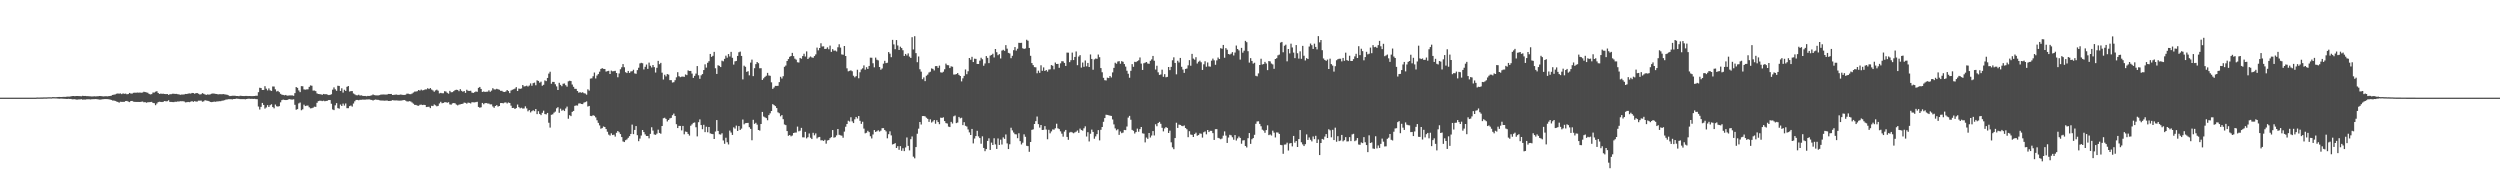 <?xml version="1.0" encoding="UTF-8"?>
<svg xmlns="http://www.w3.org/2000/svg" width="1920" height="150">
  <path d="M0 74.996h1v1.000H0zM1 74.996h1v1.000H1zM2 74.996h1v1.000H2zM3 74.996h1v1.000H3zM4 74.996h1v1.000H4zM5 74.996h1v1.000H5zM6 74.996h1v1.000H6zM7 74.996h1v1.000H7zM8 74.996h1v1.000H8zM9 74.996h1v1.000H9zM10 74.996h1v1.000H10zM11 74.996h1v1.000H11zM12 74.996h1v1.000H12zM13 74.996h1v1.000H13zM14 74.996h1v1.000H14zM15 74.996h1v1.000H15zM16 74.995h1v1.000H16zM17 74.996h1v1.000H17zM18 74.996h1v1.000H18zM19 74.996h1v1.000H19zM20 74.996h1v1.000H20zM21 74.996h1v1.000H21zM22 74.995h1v1.000H22zM23 74.996h1v1.000H23zM24 74.996h1v1.000H24zM25 74.996h1v1.000H25zM26 74.996h1v1.000H26zM27 74.995h1v1.000H27zM28 74.871h1v1.000H28zM29 74.882h1v1.000H29zM30 74.895h1v1.000H30zM31 74.872h1v1.000H31zM32 74.858h1v1.000H32zM33 74.821h1v1.000H33zM34 74.785h1v1.000H34zM35 74.809h1v1.000H35zM36 74.734h1v1.000H36zM37 74.695h1v1.000H37zM38 74.676h1v1.000H38zM39 74.738h1v1.000H39zM40 74.570h1v1.000H40zM41 74.589h1v1.000H41zM42 74.627h1v1.000H42zM43 74.599h1v1.037H43zM44 74.486h1v1.263H44zM45 74.465h1v1.337H45zM46 74.478h1v1.250H46zM47 74.501h1v1.212H47zM48 74.401h1v1.436H48zM49 74.417h1v1.451H49zM50 74.408h1v1.517H50zM51 74.199h1v1.838H51zM52 74.192h1v1.692H52zM53 74.180h1v1.813H53zM54 73.986h1v1.977H54zM55 73.785h1v2.479H55zM56 73.712h1v2.545H56zM57 73.871h1v2.300H57zM58 73.719h1v2.782H58zM59 73.712h1v2.769H59zM60 73.796h1v2.562H60zM61 73.855h1v2.474H61zM62 73.923h1v2.287H62zM63 73.563h1v3.000H63zM64 73.747h1v2.683H64zM65 73.676h1v2.802H65zM66 73.839h1v2.458H66zM67 73.836h1v2.411H67zM68 73.942h1v2.286H68zM69 73.981h1v2.391H69zM70 74.068h1v2.175H70zM71 74.013h1v2.197H71zM72 73.919h1v2.240H72zM73 74.051h1v2.019H73zM74 73.917h1v2.273H74zM75 73.891h1v2.436H75zM76 73.738h1v2.769H76zM77 73.760h1v2.719H77zM78 73.919h1v2.342H78zM79 74.054h1v2.112H79zM80 73.951h1v2.121H80zM81 73.888h1v2.185H81zM82 73.961h1v2.187H82zM83 73.835h1v2.392H83zM84 73.731h1v2.708H84zM85 73.474h1v3.295H85zM86 72.887h1v4.343H86zM87 72.711h1v4.510H87zM88 72.480h1v5.057H88zM89 72.008h1v5.958H89zM90 71.786h1v6.516H90zM91 71.931h1v6.916H91zM92 71.746h1v6.368H92zM93 72.301h1v5.942H93zM94 71.748h1v6.479H94zM95 72.018h1v6.190H95zM96 71.905h1v5.718H96zM97 72.396h1v5.116H97zM98 72.250h1v5.768H98zM99 71.354h1v7.087H99zM100 71.850h1v5.741H100zM101 71.873h1v5.631H101zM102 71.273h1v6.816H102zM103 71.172h1v7.081H103zM104 71.195h1v7.085H104zM105 71.064h1v7.200H105zM106 71.159h1v7.112H106zM107 71.041h1v7.306H107zM108 71.201h1v6.908H108zM109 71.045h1v6.946H109zM110 70.457h1v8.095H110zM111 70.725h1v7.711H111zM112 70.949h1v7.926H112zM113 71.245h1v7.284H113zM114 72.091h1v6.390H114zM115 72.482h1v5.901H115zM116 72.296h1v5.953H116zM117 71.039h1v8.033H117zM118 71.057h1v8.210H118zM119 70.391h1v10.416H119zM120 70.036h1v9.473H120zM121 71.370h1v7.049H121zM122 72.156h1v5.993H122zM123 71.869h1v6.417H123zM124 72.034h1v6.339H124zM125 72.009h1v6.134H125zM126 72.182h1v5.362H126zM127 72.283h1v5.572H127zM128 72.185h1v5.551H128zM129 72.883h1v4.137H129zM130 72.356h1v5.923H130zM131 72.352h1v5.955H131zM132 71.968h1v6.411H132zM133 72.000h1v6.422H133zM134 72.116h1v6.036H134zM135 72.110h1v6.076H135zM136 72.360h1v5.570H136zM137 72.516h1v5.481H137zM138 72.794h1v4.927H138zM139 72.580h1v5.182H139zM140 72.612h1v5.113H140zM141 72.522h1v5.442H141zM142 72.132h1v6.485H142zM143 72.202h1v6.288H143zM144 71.904h1v6.381H144zM145 71.730h1v6.750H145zM146 71.911h1v6.148H146zM147 71.385h1v6.277H147zM148 71.492h1v6.751H148zM149 71.990h1v5.696H149zM150 71.540h1v6.494H150zM151 71.453h1v6.535H151zM152 71.980h1v5.350H152zM153 72.579h1v4.733H153zM154 72.345h1v4.941H154zM155 71.517h1v6.634H155zM156 72.051h1v5.758H156zM157 72.570h1v4.364H157zM158 72.842h1v4.399H158zM159 72.509h1v4.914H159zM160 72.709h1v4.985H160zM161 72.462h1v5.833H161zM162 71.964h1v6.493H162zM163 71.781h1v6.497H163zM164 71.895h1v6.150H164zM165 72.082h1v6.087H165zM166 72.210h1v5.727H166zM167 72.514h1v5.370H167zM168 72.341h1v5.390H168zM169 72.352h1v5.359H169zM170 72.372h1v4.984H170zM171 72.219h1v4.997H171zM172 72.422h1v4.528H172zM173 72.588h1v3.905H173zM174 72.799h1v3.601H174zM175 73.198h1v2.991H175zM176 73.762h1v2.440H176zM177 73.675h1v2.504H177zM178 73.510h1v2.825H178zM179 73.524h1v2.531H179zM180 73.517h1v2.496H180zM181 73.731h1v2.020H181zM182 73.750h1v2.089H182zM183 73.889h1v2.042H183zM184 73.507h1v2.641H184zM185 73.648h1v2.491H185zM186 73.714h1v2.432H186zM187 73.756h1v2.375H187zM188 73.679h1v2.616H188zM189 73.689h1v2.341H189zM190 73.787h1v2.049H190zM191 73.729h1v2.078H191zM192 73.777h1v2.135H192zM193 73.808h1v2.052H193zM194 73.759h1v2.207H194zM195 73.720h1v2.141H195zM196 73.548h1v2.587H196zM197 73.535h1v2.673H197zM198 70.796h1v11.042H198zM199 67.383h1v16.763H199zM200 67.631h1v14.427H200zM201 69.118h1v9.945H201zM202 69.062h1v11.526H202zM203 66.183h1v17.210H203zM204 68.075h1v14.481H204zM205 69.427h1v11.330H205zM206 67.905h1v14.273H206zM207 69.394h1v11.406H207zM208 69.842h1v10.256H208zM209 66.414h1v15.810H209zM210 66.463h1v16.718H210zM211 68.590h1v11.671H211zM212 70.269h1v11.347H212zM213 69.805h1v12.074H213zM214 70.742h1v10.764H214zM215 72.015h1v6.566H215zM216 72.695h1v4.210H216zM217 72.920h1v3.583H217zM218 73.231h1v3.528H218zM219 72.925h1v3.911H219zM220 73.495h1v3.317H220zM221 73.393h1v2.963H221zM222 73.277h1v2.840H222zM223 73.248h1v3.184H223zM224 73.261h1v3.231H224zM225 73.577h1v2.694H225zM226 71.520h1v8.966H226zM227 66.865h1v17.426H227zM228 67.488h1v16.340H228zM229 69.433h1v9.986H229zM230 70.766h1v7.998H230zM231 66.148h1v18.548H231zM232 66.246h1v17.723H232zM233 68.655h1v11.745H233zM234 68.853h1v12.626H234zM235 68.665h1v12.488H235zM236 68.627h1v12.399H236zM237 66.714h1v15.651H237zM238 65.591h1v17.667H238zM239 65.841h1v17.242H239zM240 69.589h1v13.088H240zM241 69.553h1v12.365H241zM242 70.011h1v12.080H242zM243 71.722h1v7.228H243zM244 72.168h1v5.523H244zM245 72.277h1v5.108H245zM246 72.438h1v4.918H246zM247 72.796h1v4.865H247zM248 72.165h1v5.166H248zM249 72.421h1v5.338H249zM250 72.286h1v5.219H250zM251 72.632h1v4.745H251zM252 73.007h1v3.768H252zM253 72.841h1v3.991H253zM254 72.404h1v7.249H254zM255 68.881h1v15.200H255zM256 67.120h1v17.477H256zM257 68.583h1v12.305H257zM258 69.724h1v9.461H258zM259 65.844h1v17.178H259zM260 66.010h1v17.470H260zM261 69.822h1v10.455H261zM262 67.778h1v13.606H262zM263 71.094h1v8.489H263zM264 68.936h1v12.147H264zM265 69.826h1v9.646H265zM266 66.654h1v16.461H266zM267 66.033h1v17.074H267zM268 70.282h1v11.251H268zM269 69.972h1v11.078H269zM270 69.951h1v11.898H270zM271 71.786h1v7.709H271zM272 72.458h1v5.367H272zM273 73.110h1v3.623H273zM274 73.190h1v3.551H274zM275 72.758h1v4.261H275zM276 73.369h1v3.258H276zM277 73.214h1v3.453H277zM278 73.581h1v2.928H278zM279 73.744h1v2.811H279zM280 73.666h1v2.882H280zM281 73.927h1v2.487H281zM282 73.647h1v2.722H282zM283 73.744h1v2.546H283zM284 73.494h1v3.108H284zM285 73.228h1v3.517H285zM286 72.531h1v4.692H286zM287 73.079h1v3.596H287zM288 73.237h1v3.225H288zM289 73.267h1v3.385H289zM290 73.256h1v3.451H290zM291 73.071h1v3.943H291zM292 72.640h1v4.579H292zM293 72.605h1v4.603H293zM294 72.556h1v4.687H294zM295 72.623h1v4.725H295zM296 72.642h1v4.542H296zM297 72.479h1v4.779H297zM298 72.163h1v5.381H298zM299 72.177h1v5.353H299zM300 72.150h1v5.233H300zM301 72.976h1v3.923H301zM302 72.880h1v4.203H302zM303 72.684h1v4.497H303zM304 72.576h1v4.541H304zM305 72.872h1v4.322H305zM306 72.879h1v4.425H306zM307 72.620h1v4.646H307zM308 72.704h1v4.499H308zM309 72.908h1v4.052H309zM310 72.907h1v3.914H310zM311 72.750h1v4.494H311zM312 71.957h1v5.916H312zM313 71.961h1v6.033H313zM314 72.294h1v5.389H314zM315 72.320h1v5.651H315zM316 71.821h1v6.921H316zM317 71.075h1v8.528H317zM318 70.336h1v10.223H318zM319 70.297h1v10.289H319zM320 70.062h1v11.019H320zM321 69.132h1v12.117H321zM322 69.598h1v10.895H322zM323 68.814h1v11.511H323zM324 69.420h1v11.296H324zM325 69.162h1v11.310H325zM326 68.638h1v11.979H326zM327 68.639h1v13.595H327zM328 67.759h1v14.319H328zM329 68.392h1v13.584H329zM330 67.660h1v15.386H330zM331 68.743h1v12.535H331zM332 69.410h1v12.067H332zM333 70.466h1v9.747H333zM334 69.431h1v11.439H334zM335 68.865h1v12.788H335zM336 69.636h1v11.677H336zM337 71.726h1v7.725H337zM338 71.305h1v6.875H338zM339 71.609h1v7.712H339zM340 71.625h1v7.404H340zM341 70.038h1v8.525H341zM342 70.303h1v8.163H342zM343 71.290h1v7.625H343zM344 71.918h1v6.557H344zM345 69.773h1v10.411H345zM346 70.840h1v9.530H346zM347 70.768h1v8.656H347zM348 70.003h1v9.108H348zM349 69.206h1v10.145H349zM350 68.932h1v11.391H350zM351 69.045h1v11.915H351zM352 70.021h1v10.367H352zM353 68.466h1v11.678H353zM354 69.751h1v10.129H354zM355 70.433h1v9.221H355zM356 69.898h1v8.908H356zM357 71.297h1v7.723H357zM358 68.930h1v10.701H358zM359 69.743h1v9.047H359zM360 69.859h1v9.148H360zM361 69.709h1v9.748H361zM362 71.101h1v7.369H362zM363 71.376h1v7.230H363zM364 70.786h1v7.858H364zM365 70.222h1v8.218H365zM366 70.509h1v7.690H366zM367 67.483h1v14.626H367zM368 66.767h1v15.969H368zM369 68.314h1v14.052H369zM370 70.582h1v8.454H370zM371 70.269h1v9.803H371zM372 70.604h1v8.582H372zM373 70.427h1v8.747H373zM374 70.390h1v9.057H374zM375 69.398h1v10.186H375zM376 70.498h1v9.670H376zM377 69.593h1v10.557H377zM378 67.731h1v14.046H378zM379 68.663h1v14.148H379zM380 68.708h1v12.679H380zM381 68.193h1v12.530H381zM382 68.550h1v13.306H382zM383 68.901h1v12.498H383zM384 69.714h1v9.420H384zM385 69.728h1v9.396H385zM386 70.493h1v8.871H386zM387 70.652h1v8.122H387zM388 70.264h1v8.367H388zM389 69.112h1v10.356H389zM390 69.928h1v8.771H390zM391 71.515h1v7.599H391zM392 69.471h1v11.694H392zM393 68.932h1v14.008H393zM394 68.531h1v14.313H394zM395 68.028h1v15.696H395zM396 66.914h1v16.091H396zM397 69.908h1v10.369H397zM398 67.998h1v14.261H398zM399 68.248h1v14.956H399zM400 67.936h1v14.825H400zM401 65.301h1v18.114H401zM402 66.412h1v16.874H402zM403 66.188h1v15.454H403zM404 65.810h1v17.463H404zM405 66.461h1v19.060H405zM406 65.716h1v18.801H406zM407 64.071h1v22.290H407zM408 65.850h1v19.541H408zM409 63.854h1v20.806H409zM410 63.414h1v21.984H410zM411 65.484h1v18.246H411zM412 61.703h1v25.969H412zM413 62.153h1v23.269H413zM414 63.512h1v24.006H414zM415 62.716h1v25.726H415zM416 65.832h1v20.784H416zM417 65.121h1v19.865H417zM418 61.757h1v25.826H418zM419 62.318h1v25.550H419zM420 59.851h1v26.876H420zM421 56.520h1v37.747H421zM422 55.083h1v42.911H422zM423 64.332h1v23.852H423zM424 62.882h1v24.946H424zM425 62.906h1v23.636H425zM426 64.732h1v20.985H426zM427 66.371h1v16.810H427zM428 69.123h1v13.218H428zM429 63.608h1v23.025H429zM430 65.185h1v18.252H430zM431 66.191h1v18.855H431zM432 64.306h1v20.006H432zM433 64.089h1v21.207H433zM434 65.455h1v17.854H434zM435 66.586h1v15.299H435zM436 62.461h1v28.710H436zM437 61.983h1v26.504H437zM438 62.246h1v26.930H438zM439 64.935h1v20.996H439zM440 66.664h1v18.527H440zM441 68.215h1v13.079H441zM442 68.243h1v12.722H442zM443 69.893h1v11.210H443zM444 71.173h1v8.332H444zM445 70.785h1v8.583H445zM446 71.244h1v8.626H446zM447 70.864h1v9.089H447zM448 71.577h1v7.229H448zM449 71.821h1v6.623H449zM450 72.692h1v5.174H450zM451 68.610h1v13.216H451zM452 69.597h1v11.778H452zM453 60.391h1v28.596H453zM454 60.154h1v29.012H454zM455 58.576h1v29.906H455zM456 55.683h1v33.238H456zM457 60.261h1v29.884H457zM458 58.023h1v34.364H458zM459 56.858h1v37.479H459zM460 55.019h1v41.286H460zM461 52.956h1v45.909H461zM462 52.346h1v46.034H462zM463 52.901h1v44.230H463zM464 52.980h1v44.542H464zM465 54.966h1v44.147H465zM466 54.610h1v46.548H466zM467 54.376h1v48.998H467zM468 56.854h1v47.289H468zM469 54.218h1v48.169H469zM470 54.777h1v48.929H470zM471 54.639h1v48.799H471zM472 54.380h1v50.537H472zM473 56.077h1v45.914H473zM474 59.323h1v41.263H474zM475 56.400h1v45.164H475zM476 53.171h1v49.784H476zM477 51.669h1v53.585H477zM478 49.181h1v59.444H478zM479 51.681h1v57.448H479zM480 55.468h1v52.184H480zM481 56.094h1v50.957H481zM482 54.499h1v51.356H482zM483 55.994h1v48.573H483zM484 54.902h1v47.962H484zM485 54.656h1v41.056H485zM486 53.565h1v49.467H486zM487 56.359h1v43.435H487zM488 56.657h1v40.161H488zM489 53.874h1v49.968H489zM490 52.009h1v56.436H490zM491 48.711h1v57.738H491zM492 48.237h1v55.856H492zM493 48.578h1v51.255H493zM494 53.358h1v48.073H494zM495 51.307h1v51.912H495zM496 49.545h1v54.896H496zM497 52.873h1v51.550H497zM498 48.064h1v58.155H498zM499 50.464h1v52.332H499zM500 51.800h1v45.921H500zM501 49.917h1v50.400H501zM502 51.583h1v51.708H502zM503 55.683h1v47.893H503zM504 52.073h1v50.520H504zM505 46.746h1v52.825H505zM506 49.280h1v52.802H506zM507 48.307h1v54.386H507zM508 55.786h1v40.967H508zM509 61.108h1v29.710H509zM510 57.377h1v33.042H510zM511 58.657h1v32.685H511zM512 56.898h1v36.406H512zM513 57.276h1v34.907H513zM514 61.552h1v29.403H514zM515 61.541h1v29.000H515zM516 63.391h1v25.063H516zM517 63.137h1v24.102H517zM518 61.609h1v27.491H518zM519 59.396h1v36.009H519zM520 55.459h1v42.886H520zM521 58.515h1v38.175H521zM522 59.304h1v37.402H522zM523 58.889h1v41.246H523zM524 58.791h1v37.938H524zM525 59.025h1v44.159H525zM526 57.197h1v43.816H526zM527 57.682h1v43.626H527zM528 54.045h1v48.806H528zM529 54.540h1v49.595H529zM530 54.466h1v42.076H530zM531 56.519h1v38.969H531zM532 59.796h1v34.588H532zM533 58.241h1v35.815H533zM534 56.535h1v41.186H534zM535 50.759h1v53.984H535zM536 57.820h1v36.008H536zM537 60.502h1v31.186H537zM538 57.853h1v38.218H538zM539 56.889h1v42.316H539zM540 53.792h1v42.057H540zM541 49.404h1v52.063H541zM542 51.942h1v45.380H542zM543 48.227h1v53.344H543zM544 47.023h1v50.504H544zM545 41.432h1v61.008H545zM546 43.699h1v59.123H546zM547 42.843h1v60.150H547zM548 39.819h1v66.922H548zM549 52.426h1v48.569H549zM550 56.798h1v35.399H550zM551 50.135h1v50.422H551zM552 50.610h1v52.523H552zM553 51.528h1v51.824H553zM554 46.584h1v55.765H554zM555 47.117h1v60.777H555zM556 45.215h1v65.228H556zM557 42.733h1v63.071H557zM558 44.270h1v64.987H558zM559 41.519h1v69.413H559zM560 43.350h1v56.969H560zM561 39.827h1v61.944H561zM562 44.407h1v59.209H562zM563 49.630h1v48.179H563zM564 47.102h1v51.640H564zM565 46.776h1v49.677H565zM566 42.953h1v57.584H566zM567 40.126h1v56.691H567zM568 39.623h1v60.151H568zM569 42.974h1v55.769H569zM570 60.956h1v30.871H570zM571 50.420h1v45.080H571zM572 51.327h1v43.287H572zM573 55.219h1v39.232H573zM574 54.668h1v39.694H574zM575 57.850h1v39.854H575zM576 48.074h1v50.890H576zM577 45.756h1v61.947H577zM578 58.454h1v33.567H578zM579 52.387h1v42.740H579zM580 49.262h1v45.066H580zM581 47.610h1v48.154H581zM582 48.543h1v51.284H582zM583 52.444h1v47.847H583zM584 52.361h1v42.868H584zM585 61.367h1v24.589H585zM586 60.148h1v29.345H586zM587 59.013h1v31.123H587zM588 58.173h1v32.554H588zM589 55.977h1v36.397H589zM590 57.966h1v30.449H590zM591 58.208h1v28.843H591zM592 63.252h1v21.981H592zM593 68.245h1v11.747H593zM594 67.181h1v13.579H594zM595 65.948h1v15.581H595zM596 66.018h1v17.001H596zM597 65.900h1v20.351H597zM598 63.068h1v23.924H598zM599 58.978h1v30.346H599zM600 60.325h1v28.025H600zM601 58.528h1v33.012H601zM602 51.285h1v44.324H602zM603 50.307h1v45.804H603zM604 46.861h1v53.807H604zM605 45.363h1v58.949H605zM606 43.635h1v60.023H606zM607 43.010h1v61.707H607zM608 40.615h1v63.472H608zM609 43.092h1v59.029H609zM610 45.051h1v56.787H610zM611 45.813h1v55.964H611zM612 47.830h1v49.425H612zM613 48.032h1v52.824H613zM614 44.497h1v55.867H614zM615 45.127h1v53.082H615zM616 43.052h1v62.409H616zM617 41.256h1v64.281H617zM618 43.430h1v57.864H618zM619 39.491h1v66.817H619zM620 45.314h1v60.060H620zM621 44.192h1v58.326H621zM622 43.359h1v62.411H622zM623 44.085h1v62.736H623zM624 44.373h1v57.633H624zM625 43.048h1v60.885H625zM626 41.781h1v60.687H626zM627 36.581h1v69.778H627zM628 38.664h1v66.762H628zM629 36.881h1v68.262H629zM630 33.253h1v74.542H630zM631 35.663h1v72.048H631zM632 35.578h1v72.650H632zM633 37.653h1v69.723H633zM634 37.472h1v72.879H634zM635 36.336h1v71.548H635zM636 37.855h1v69.722H636zM637 35.013h1v71.119H637zM638 39.810h1v65.497H638zM639 37.749h1v62.162H639zM640 38.938h1v66.769H640zM641 38.836h1v66.517H641zM642 39.535h1v64.427H642zM643 36.294h1v62.763H643zM644 34.017h1v69.485H644zM645 36.560h1v67.387H645zM646 41.767h1v62.413H646zM647 42.051h1v63.717H647zM648 35.327h1v65.762H648zM649 43.003h1v54.353H649zM650 52.469h1v42.773H650zM651 54.764h1v37.979H651zM652 54.350h1v39.001H652zM653 54.009h1v36.055H653zM654 54.733h1v38.511H654zM655 58.181h1v36.329H655zM656 59.387h1v32.280H656zM657 58.452h1v31.330H657zM658 53.550h1v37.491H658zM659 60.084h1v28.997H659zM660 55.495h1v37.268H660zM661 53.337h1v41.777H661zM662 52.490h1v41.017H662zM663 50.207h1v48.534H663zM664 53.530h1v48.874H664zM665 51.625h1v50.333H665zM666 52.947h1v47.483H666zM667 50.641h1v50.843H667zM668 44.275h1v60.382H668zM669 44.338h1v62.016H669zM670 48.594h1v54.652H670zM671 51.709h1v48.170H671zM672 44.234h1v57.072H672zM673 45.862h1v54.964H673zM674 46.361h1v53.707H674zM675 51.441h1v49.626H675zM676 53.539h1v46.838H676zM677 52.604h1v45.838H677zM678 48.907h1v49.475H678zM679 46.680h1v53.169H679zM680 48.494h1v52.397H680zM681 48.186h1v58.043H681zM682 40.012h1v63.029H682zM683 41.206h1v59.648H683zM684 43.954h1v60.054H684zM685 30.595h1v80.341H685zM686 34.080h1v76.511H686zM687 37.800h1v72.133H687zM688 30.795h1v82.877H688zM689 34.912h1v77.347H689zM690 38.385h1v76.645H690zM691 35.838h1v76.400H691zM692 36.916h1v78.876H692zM693 38.588h1v75.291H693zM694 42.960h1v73.113H694zM695 41.416h1v71.862H695zM696 42.582h1v63.012H696zM697 41.010h1v71.021H697zM698 43.494h1v72.009H698zM699 44.486h1v62.424H699zM700 28.555h1v76.268H700zM701 37.966h1v82.371H701zM702 27.826h1v93.788H702zM703 40.793h1v72.137H703zM704 47.778h1v54.917H704zM705 43.367h1v55.455H705zM706 53.221h1v40.492H706zM707 55.065h1v40.563H707zM708 60.849h1v28.298H708zM709 59.432h1v29.641H709zM710 62.331h1v27.042H710zM711 58.139h1v32.266H711zM712 57.306h1v33.997H712zM713 55.675h1v37.897H713zM714 55.077h1v36.570H714zM715 52.514h1v41.577H715zM716 52.906h1v40.398H716zM717 54.098h1v38.060H717zM718 50.802h1v44.214H718zM719 50.737h1v41.556H719zM720 52.107h1v41.623H720zM721 50.383h1v45.005H721zM722 55.556h1v34.823H722zM723 55.833h1v34.765H723zM724 55.106h1v35.019H724zM725 53.172h1v39.812H725zM726 48.833h1v45.742H726zM727 50.026h1v44.868H727zM728 50.136h1v47.112H728zM729 52.267h1v45.340H729zM730 50.927h1v42.653H730zM731 51.265h1v43.584H731zM732 57.245h1v32.084H732zM733 57.248h1v31.504H733zM734 56.885h1v37.700H734zM735 56.109h1v38.021H735zM736 57.522h1v32.281H736zM737 58.385h1v32.482H737zM738 62.528h1v27.895H738zM739 60.143h1v35.940H739zM740 58.249h1v35.621H740zM741 53.355h1v43.254H741zM742 56.985h1v40.179H742zM743 54.738h1v44.671H743zM744 44.558h1v57.101H744zM745 45.895h1v57.808H745zM746 43.628h1v55.396H746zM747 47.667h1v62.441H747zM748 45.066h1v61.301H748zM749 45.218h1v59.291H749zM750 49.109h1v51.334H750zM751 49.158h1v55.601H751zM752 46.608h1v59.441H752zM753 44.333h1v66.050H753zM754 45.495h1v59.194H754zM755 50.485h1v63.145H755zM756 48.721h1v67.392H756zM757 43.064h1v71.435H757zM758 44.439h1v63.780H758zM759 48.484h1v57.753H759zM760 42.690h1v72.461H760zM761 42.192h1v67.307H761zM762 41.283h1v70.078H762zM763 44.131h1v62.049H763zM764 37.628h1v73.266H764zM765 40.092h1v74.300H765zM766 42.390h1v63.971H766zM767 41.586h1v69.744H767zM768 44.926h1v62.322H768zM769 38.864h1v72.156H769zM770 38.268h1v67.237H770zM771 39.068h1v67.561H771zM772 34.685h1v68.596H772zM773 37.383h1v72.745H773zM774 40.623h1v73.852H774zM775 41.082h1v69.708H775zM776 44.705h1v53.402H776zM777 42.866h1v57.290H777zM778 38.543h1v63.234H778zM779 36.159h1v66.929H779zM780 38.868h1v64.349H780zM781 37.439h1v68.673H781zM782 32.894h1v69.440H782zM783 32.993h1v75.381H783zM784 32.888h1v78.062H784zM785 37.061h1v72.576H785zM786 37.583h1v65.600H786zM787 37.238h1v67.821H787zM788 30.506h1v81.449H788zM789 31.308h1v80.935H789zM790 36.794h1v79.799H790zM791 42.836h1v66.209H791zM792 48.458h1v51.259H792zM793 50.010h1v49.342H793zM794 51.544h1v43.686H794zM795 51.702h1v41.329H795zM796 56.248h1v33.225H796zM797 54.250h1v41.086H797zM798 55.896h1v42.113H798zM799 50.133h1v45.861H799zM800 54.374h1v45.459H800zM801 51.779h1v47.914H801zM802 54.548h1v42.338H802zM803 53.783h1v45.672H803zM804 54.972h1v51.973H804zM805 53.389h1v46.321H805zM806 53.229h1v49.163H806zM807 49.981h1v50.938H807zM808 50.488h1v48.914H808zM809 53.263h1v46.327H809zM810 48.040h1v50.463H810zM811 49.135h1v45.870H811zM812 49.049h1v49.485H812zM813 52.070h1v47.085H813zM814 48.625h1v52.236H814zM815 47.008h1v55.634H815zM816 47.109h1v57.848H816zM817 48.337h1v52.725H817zM818 50.652h1v49.126H818zM819 40.405h1v64.771H819zM820 40.434h1v66.913H820zM821 47.736h1v54.049H821zM822 46.211h1v55.039H822zM823 40.423h1v61.308H823zM824 46.146h1v56.206H824zM825 43.734h1v57.954H825zM826 39.521h1v61.608H826zM827 50.063h1v50.132H827zM828 43.398h1v58.651H828zM829 42.341h1v56.409H829zM830 51.911h1v47.959H830zM831 48.015h1v52.357H831zM832 51.282h1v47.273H832zM833 46.414h1v50.622H833zM834 50.967h1v53.884H834zM835 48.322h1v53.225H835zM836 51.456h1v57.205H836zM837 41.848h1v60.863H837zM838 45.278h1v54.264H838zM839 53.550h1v47.753H839zM840 45.630h1v60.915H840zM841 44.973h1v59.799H841zM842 45.147h1v57.865H842zM843 41.871h1v58.071H843zM844 43.912h1v63.927H844zM845 52.279h1v47.410H845zM846 55.488h1v42.032H846zM847 59.760h1v33.798H847zM848 61.580h1v29.102H848zM849 61.772h1v26.336H849zM850 59.629h1v28.644H850zM851 59.963h1v28.538H851zM852 58.359h1v30.480H852zM853 59.468h1v29.584H853zM854 55.625h1v36.099H854zM855 52.123h1v43.422H855zM856 48.166h1v50.434H856zM857 48.929h1v51.177H857zM858 47.283h1v51.979H858zM859 46.933h1v56.648H859zM860 48.939h1v52.029H860zM861 46.930h1v55.381H861zM862 47.438h1v54.421H862zM863 49.210h1v50.595H863zM864 51.173h1v48.766H864zM865 54.335h1v42.823H865zM866 56.614h1v33.680H866zM867 59.693h1v29.289H867zM868 54.391h1v37.567H868zM869 49.242h1v50.500H869zM870 51.311h1v49.140H870zM871 47.471h1v55.106H871zM872 47.738h1v53.668H872zM873 46.963h1v51.789H873zM874 46.332h1v54.859H874zM875 44.147h1v55.045H875zM876 48.821h1v48.697H876zM877 53.724h1v48.687H877zM878 48.580h1v54.068H878zM879 48.106h1v61.232H879zM880 47.595h1v58.016H880zM881 48.795h1v57.867H881zM882 48.974h1v53.170H882zM883 46.674h1v58.936H883zM884 45.604h1v58.490H884zM885 42.940h1v57.738H885zM886 46.628h1v57.406H886zM887 53.410h1v42.008H887zM888 50.471h1v46.515H888zM889 55.540h1v38.950H889zM890 57.552h1v36.025H890zM891 57.181h1v37.896H891zM892 53.525h1v44.617H892zM893 58.984h1v41.925H893zM894 56.917h1v41.676H894zM895 59.350h1v38.255H895zM896 59.024h1v39.244H896zM897 51.438h1v50.688H897zM898 53.859h1v46.517H898zM899 51.360h1v57.957H899zM900 46.262h1v66.880H900zM901 44.026h1v70.570H901zM902 48.344h1v57.703H902zM903 57.077h1v37.192H903zM904 46.666h1v51.573H904zM905 47.948h1v47.742H905zM906 44.487h1v51.484H906zM907 51.296h1v45.309H907zM908 53.392h1v43.516H908zM909 55.986h1v40.389H909zM910 52.965h1v45.354H910zM911 52.642h1v46.626H911zM912 50.193h1v55.151H912zM913 46.170h1v54.615H913zM914 50.507h1v52.834H914zM915 41.378h1v62.181H915zM916 45.019h1v60.189H916zM917 45.813h1v57.151H917zM918 43.930h1v57.976H918zM919 48.779h1v55.453H919zM920 47.430h1v56.317H920zM921 46.573h1v55.869H921zM922 47.819h1v54.911H922zM923 53.704h1v51.978H923zM924 49.407h1v52.188H924zM925 47.032h1v53.949H925zM926 51.245h1v51.926H926zM927 47.987h1v51.860H927zM928 50.969h1v50.466H928zM929 51.199h1v49.243H929zM930 46.587h1v53.942H930zM931 45.020h1v57.246H931zM932 46.321h1v61.127H932zM933 49.762h1v49.463H933zM934 46.382h1v52.800H934zM935 44.171h1v61.705H935zM936 45.322h1v60.949H936zM937 37.001h1v69.969H937zM938 37.444h1v68.930H938zM939 34.519h1v69.692H939zM940 44.316h1v56.596H940zM941 36.947h1v67.216H941zM942 38.187h1v71.591H942zM943 41.497h1v64.111H943zM944 41.873h1v61.665H944zM945 41.208h1v62.726H945zM946 40.043h1v65.373H946zM947 42.599h1v64.695H947zM948 40.332h1v63.405H948zM949 34.982h1v72.951H949zM950 37.643h1v68.624H950zM951 38.712h1v66.157H951zM952 45.783h1v60.158H952zM953 36.752h1v73.616H953zM954 40.474h1v67.384H954zM955 38.915h1v68.776H955zM956 31.401h1v80.703H956zM957 32.420h1v80.827H957zM958 39.316h1v66.807H958zM959 48.071h1v54.111H959zM960 44.649h1v65.852H960zM961 46.787h1v60.186H961zM962 48.868h1v57.188H962zM963 48.181h1v55.330H963zM964 58.232h1v36.865H964zM965 58.608h1v34.696H965zM966 56.361h1v36.773H966zM967 49.911h1v45.264H967zM968 45.101h1v51.869H968zM969 49.526h1v50.041H969zM970 49.180h1v51.127H970zM971 47.520h1v54.466H971zM972 48.809h1v51.092H972zM973 53.886h1v42.373H973zM974 46.920h1v56.868H974zM975 47.162h1v56.119H975zM976 48.774h1v55.303H976zM977 49.437h1v50.930H977zM978 52.842h1v49.033H978zM979 45.291h1v60.275H979zM980 44.713h1v56.968H980zM981 42.488h1v59.290H981zM982 41.914h1v60.959H982zM983 32.715h1v78.538H983zM984 32.181h1v79.308H984zM985 40.137h1v77.960H985zM986 35.113h1v75.955H986zM987 34.320h1v76.641H987zM988 47.107h1v62.446H988zM989 37.610h1v77.992H989zM990 40.998h1v69.166H990zM991 33.519h1v76.293H991zM992 36.464h1v75.946H992zM993 40.407h1v64.005H993zM994 44.623h1v64.948H994zM995 34.587h1v73.713H995zM996 40.927h1v71.965H996zM997 44.993h1v61.822H997zM998 39.435h1v60.464H998zM999 45.162h1v64.077H999zM1000 35.246h1v75.666H1000zM1001 42.803h1v69.362H1001zM1002 46.420h1v64.350H1002zM1003 44.640h1v58.590H1003zM1004 45.316h1v62.161H1004zM1005 35.726h1v69.872H1005zM1006 33.455h1v73.886H1006zM1007 34.737h1v73.878H1007zM1008 37.592h1v67.205H1008zM1009 33.530h1v73.325H1009zM1010 36.048h1v68.233H1010zM1011 37.940h1v71.862H1011zM1012 27.730h1v79.379H1012zM1013 32.498h1v86.611H1013zM1014 30.714h1v79.089H1014zM1015 38.578h1v68.125H1015zM1016 44.901h1v62.329H1016zM1017 46.023h1v58.891H1017zM1018 46.748h1v56.206H1018zM1019 45.736h1v60.254H1019zM1020 52.970h1v46.306H1020zM1021 45.061h1v55.046H1021zM1022 49.261h1v56.204H1022zM1023 50.367h1v49.329H1023zM1024 54.987h1v52.589H1024zM1025 50.842h1v47.186H1025zM1026 46.294h1v62.534H1026zM1027 45.482h1v59.136H1027zM1028 45.101h1v63.286H1028zM1029 45.088h1v62.862H1029zM1030 47.167h1v56.477H1030zM1031 44.513h1v64.005H1031zM1032 46.712h1v60.956H1032zM1033 40.428h1v64.872H1033zM1034 46.167h1v62.499H1034zM1035 46.733h1v61.814H1035zM1036 42.789h1v62.534H1036zM1037 46.821h1v61.567H1037zM1038 46.825h1v56.392H1038zM1039 45.409h1v57.338H1039zM1040 43.324h1v65.112H1040zM1041 41.334h1v66.489H1041zM1042 44.546h1v61.511H1042zM1043 35.463h1v75.542H1043zM1044 42.363h1v68.857H1044zM1045 37.426h1v71.976H1045zM1046 39.249h1v70.677H1046zM1047 46.329h1v58.990H1047zM1048 43.822h1v65.462H1048zM1049 39.805h1v71.598H1049zM1050 41.750h1v75.099H1050zM1051 41.244h1v62.714H1051zM1052 36.551h1v73.267H1052zM1053 40.844h1v68.532H1053zM1054 34.658h1v79.407H1054zM1055 36.234h1v78.072H1055zM1056 35.936h1v68.736H1056zM1057 36.766h1v77.195H1057zM1058 34.675h1v77.033H1058zM1059 31.399h1v82.199H1059zM1060 35.514h1v74.998H1060zM1061 37.718h1v68.749H1061zM1062 33.619h1v75.162H1062zM1063 43.160h1v69.339H1063zM1064 42.523h1v69.848H1064zM1065 41.859h1v64.747H1065zM1066 44.783h1v60.952H1066zM1067 47.537h1v55.387H1067zM1068 41.937h1v65.452H1068zM1069 37.260h1v70.617H1069zM1070 43.423h1v57.738H1070zM1071 44.528h1v54.151H1071zM1072 51.342h1v47.127H1072zM1073 58.791h1v35.023H1073zM1074 56.879h1v36.158H1074zM1075 56.750h1v45.527H1075zM1076 53.801h1v41.281H1076zM1077 49.515h1v48.529H1077zM1078 47.582h1v52.214H1078zM1079 54.857h1v39.146H1079zM1080 49.486h1v46.268H1080zM1081 47.506h1v48.638H1081zM1082 46.870h1v49.461H1082zM1083 42.030h1v59.425H1083zM1084 48.660h1v52.668H1084zM1085 44.383h1v60.109H1085zM1086 49.479h1v51.478H1086zM1087 53.345h1v44.068H1087zM1088 47.195h1v48.111H1088zM1089 35.079h1v69.975H1089zM1090 44.865h1v60.278H1090zM1091 45.341h1v52.194H1091zM1092 44.908h1v62.273H1092zM1093 46.013h1v53.698H1093zM1094 45.920h1v59.586H1094zM1095 44.179h1v58.885H1095zM1096 46.615h1v55.465H1096zM1097 37.852h1v68.392H1097zM1098 36.160h1v65.762H1098zM1099 34.323h1v77.923H1099zM1100 42.969h1v64.671H1100zM1101 47.581h1v58.677H1101zM1102 45.145h1v65.320H1102zM1103 49.016h1v66.513H1103zM1104 49.491h1v49.831H1104zM1105 46.857h1v49.346H1105zM1106 47.308h1v54.854H1106zM1107 53.343h1v48.451H1107zM1108 45.589h1v64.878H1108zM1109 42.298h1v63.948H1109zM1110 50.375h1v57.929H1110zM1111 37.823h1v76.552H1111zM1112 51.272h1v53.448H1112zM1113 41.913h1v70.091H1113zM1114 46.069h1v57.260H1114zM1115 57.000h1v37.428H1115zM1116 56.090h1v43.370H1116zM1117 56.275h1v38.062H1117zM1118 54.968h1v39.233H1118zM1119 60.220h1v31.992H1119zM1120 55.175h1v38.550H1120zM1121 55.430h1v39.786H1121zM1122 59.580h1v33.841H1122zM1123 53.698h1v46.656H1123zM1124 52.000h1v46.766H1124zM1125 48.898h1v46.321H1125zM1126 47.505h1v55.556H1126zM1127 58.397h1v31.724H1127zM1128 60.955h1v30.487H1128zM1129 59.209h1v31.860H1129zM1130 59.485h1v29.917H1130zM1131 64.085h1v21.286H1131zM1132 61.816h1v25.739H1132zM1133 63.622h1v21.371H1133zM1134 67.150h1v17.553H1134zM1135 66.633h1v16.688H1135zM1136 66.796h1v19.361H1136zM1137 66.329h1v20.967H1137zM1138 62.942h1v30.072H1138zM1139 63.098h1v28.473H1139zM1140 62.470h1v29.901H1140zM1141 61.640h1v31.496H1141zM1142 59.500h1v37.342H1142zM1143 58.155h1v38.126H1143zM1144 57.274h1v40.030H1144zM1145 57.325h1v41.528H1145zM1146 57.917h1v43.281H1146zM1147 56.358h1v46.020H1147zM1148 56.852h1v43.577H1148zM1149 49.981h1v51.107H1149zM1150 50.077h1v47.186H1150zM1151 55.291h1v43.676H1151zM1152 55.788h1v40.720H1152zM1153 53.987h1v39.526H1153zM1154 53.474h1v42.514H1154zM1155 53.397h1v42.621H1155zM1156 50.584h1v48.124H1156zM1157 51.226h1v48.005H1157zM1158 48.311h1v57.385H1158zM1159 49.894h1v56.633H1159zM1160 48.524h1v54.592H1160zM1161 39.847h1v65.157H1161zM1162 38.728h1v64.046H1162zM1163 37.544h1v64.331H1163zM1164 44.895h1v60.105H1164zM1165 40.512h1v63.268H1165zM1166 40.304h1v62.775H1166zM1167 39.921h1v68.539H1167zM1168 41.357h1v63.882H1168zM1169 40.964h1v68.813H1169zM1170 43.306h1v72.932H1170zM1171 48.338h1v67.587H1171zM1172 44.594h1v63.657H1172zM1173 39.958h1v71.102H1173zM1174 41.676h1v68.177H1174zM1175 36.299h1v73.451H1175zM1176 46.446h1v63.634H1176zM1177 46.771h1v55.559H1177zM1178 50.756h1v52.961H1178zM1179 53.651h1v51.278H1179zM1180 54.835h1v48.400H1180zM1181 51.523h1v52.807H1181zM1182 49.585h1v56.354H1182zM1183 42.869h1v63.469H1183zM1184 43.870h1v63.154H1184zM1185 55.193h1v42.219H1185zM1186 46.088h1v55.749H1186zM1187 45.480h1v65.441H1187zM1188 58.271h1v36.744H1188zM1189 54.869h1v38.583H1189zM1190 57.392h1v34.824H1190zM1191 55.120h1v39.716H1191zM1192 51.611h1v41.524H1192zM1193 56.688h1v35.482H1193zM1194 53.461h1v44.898H1194zM1195 51.761h1v46.411H1195zM1196 55.183h1v42.434H1196zM1197 56.878h1v37.333H1197zM1198 57.679h1v39.735H1198zM1199 55.040h1v44.286H1199zM1200 52.757h1v45.780H1200zM1201 57.864h1v38.006H1201zM1202 53.779h1v44.890H1202zM1203 52.960h1v42.506H1203zM1204 55.763h1v40.346H1204zM1205 54.916h1v42.939H1205zM1206 53.067h1v49.032H1206zM1207 50.081h1v47.716H1207zM1208 47.974h1v53.952H1208zM1209 50.561h1v53.491H1209zM1210 49.769h1v52.751H1210zM1211 49.299h1v53.374H1211zM1212 41.951h1v66.411H1212zM1213 43.678h1v67.713H1213zM1214 43.904h1v67.626H1214zM1215 44.801h1v62.456H1215zM1216 46.573h1v57.246H1216zM1217 42.874h1v60.467H1217zM1218 47.665h1v58.212H1218zM1219 44.738h1v60.349H1219zM1220 45.274h1v60.157H1220zM1221 45.004h1v59.941H1221zM1222 47.096h1v63.333H1222zM1223 41.695h1v60.166H1223zM1224 45.305h1v60.276H1224zM1225 44.736h1v62.665H1225zM1226 47.175h1v65.678H1226zM1227 48.591h1v58.235H1227zM1228 48.679h1v59.994H1228zM1229 42.306h1v71.529H1229zM1230 38.092h1v74.230H1230zM1231 38.920h1v78.803H1231zM1232 38.982h1v79.619H1232zM1233 43.882h1v69.804H1233zM1234 37.259h1v78.018H1234zM1235 39.340h1v85.592H1235zM1236 40.400h1v88.760H1236zM1237 39.848h1v80.631H1237zM1238 44.819h1v73.702H1238zM1239 45.658h1v62.158H1239zM1240 47.139h1v59.759H1240zM1241 47.173h1v58.027H1241zM1242 51.614h1v47.290H1242zM1243 54.934h1v41.694H1243zM1244 60.958h1v29.108H1244zM1245 60.417h1v27.976H1245zM1246 61.658h1v29.353H1246zM1247 62.847h1v27.082H1247zM1248 65.255h1v20.585H1248zM1249 64.790h1v20.412H1249zM1250 59.243h1v25.898H1250zM1251 61.157h1v26.546H1251zM1252 59.745h1v26.846H1252zM1253 60.826h1v26.787H1253zM1254 58.866h1v29.956H1254zM1255 59.425h1v32.592H1255zM1256 53.447h1v37.354H1256zM1257 56.229h1v35.240H1257zM1258 56.019h1v37.810H1258zM1259 59.051h1v33.224H1259zM1260 55.401h1v35.510H1260zM1261 58.028h1v33.089H1261zM1262 57.128h1v32.576H1262zM1263 56.346h1v35.833H1263zM1264 56.261h1v39.055H1264zM1265 56.506h1v36.022H1265zM1266 56.174h1v36.873H1266zM1267 51.590h1v42.235H1267zM1268 49.274h1v43.636H1268zM1269 47.940h1v44.288H1269zM1270 50.679h1v41.984H1270zM1271 53.851h1v39.713H1271zM1272 52.284h1v44.512H1272zM1273 44.690h1v51.466H1273zM1274 38.610h1v61.195H1274zM1275 39.442h1v58.423H1275zM1276 41.207h1v57.101H1276zM1277 44.631h1v53.055H1277zM1278 46.242h1v57.856H1278zM1279 41.540h1v64.278H1279zM1280 41.098h1v66.142H1280zM1281 40.352h1v64.589H1281zM1282 39.885h1v68.708H1282zM1283 38.090h1v72.443H1283zM1284 32.920h1v73.672H1284zM1285 38.038h1v72.678H1285zM1286 30.737h1v76.841H1286zM1287 31.276h1v79.085H1287zM1288 37.645h1v76.502H1288zM1289 33.948h1v74.237H1289zM1290 31.771h1v76.042H1290zM1291 40.147h1v71.699H1291zM1292 31.541h1v81.813H1292zM1293 33.267h1v76.010H1293zM1294 37.184h1v73.897H1294zM1295 33.474h1v78.230H1295zM1296 40.049h1v65.441H1296zM1297 54.887h1v42.340H1297zM1298 56.403h1v35.756H1298zM1299 56.909h1v38.120H1299zM1300 58.803h1v28.089H1300zM1301 64.420h1v20.379H1301zM1302 64.205h1v21.781H1302zM1303 63.635h1v22.228H1303zM1304 64.104h1v23.329H1304zM1305 58.940h1v29.975H1305zM1306 60.883h1v30.602H1306zM1307 59.928h1v34.717H1307zM1308 56.198h1v37.994H1308zM1309 56.128h1v36.596H1309zM1310 56.925h1v42.504H1310zM1311 55.799h1v39.077H1311zM1312 54.585h1v38.939H1312zM1313 54.732h1v40.850H1313zM1314 55.305h1v38.689H1314zM1315 58.700h1v35.594H1315zM1316 52.808h1v46.292H1316zM1317 52.625h1v41.984H1317zM1318 55.259h1v38.722H1318zM1319 54.784h1v40.999H1319zM1320 54.611h1v41.457H1320zM1321 51.158h1v45.156H1321zM1322 55.537h1v39.861H1322zM1323 55.162h1v45.274H1323zM1324 51.412h1v50.546H1324zM1325 47.141h1v52.036H1325zM1326 51.355h1v50.343H1326zM1327 43.542h1v59.031H1327zM1328 53.466h1v45.113H1328zM1329 54.232h1v44.106H1329zM1330 47.438h1v52.641H1330zM1331 52.434h1v53.509H1331zM1332 48.825h1v52.428H1332zM1333 51.035h1v60.944H1333zM1334 49.458h1v56.780H1334zM1335 49.288h1v61.634H1335zM1336 47.130h1v60.034H1336zM1337 46.659h1v58.744H1337zM1338 54.944h1v50.140H1338zM1339 49.936h1v53.394H1339zM1340 49.092h1v56.923H1340zM1341 49.054h1v58.378H1341zM1342 42.422h1v64.344H1342zM1343 46.221h1v61.115H1343zM1344 50.529h1v61.507H1344zM1345 34.677h1v72.732H1345zM1346 45.555h1v59.157H1346zM1347 47.829h1v56.190H1347zM1348 42.857h1v64.132H1348zM1349 48.656h1v53.012H1349zM1350 44.086h1v61.693H1350zM1351 47.260h1v55.070H1351zM1352 49.732h1v57.590H1352zM1353 52.575h1v44.998H1353zM1354 49.696h1v46.336H1354zM1355 49.140h1v48.172H1355zM1356 50.032h1v47.935H1356zM1357 52.219h1v42.061H1357zM1358 48.379h1v46.848H1358zM1359 55.408h1v36.959H1359zM1360 59.009h1v33.559H1360zM1361 57.122h1v35.366H1361zM1362 55.624h1v37.613H1362zM1363 56.004h1v38.040H1363zM1364 57.512h1v36.105H1364zM1365 55.221h1v38.697H1365zM1366 49.002h1v49.081H1366zM1367 45.657h1v50.744H1367zM1368 44.646h1v54.321H1368zM1369 49.054h1v49.364H1369zM1370 45.157h1v57.267H1370zM1371 48.718h1v49.016H1371zM1372 47.777h1v54.076H1372zM1373 44.707h1v56.790H1373zM1374 46.133h1v54.784H1374zM1375 49.209h1v50.583H1375zM1376 44.213h1v64.050H1376zM1377 44.033h1v63.918H1377zM1378 41.798h1v62.703H1378zM1379 44.960h1v60.918H1379zM1380 41.581h1v73.873H1380zM1381 35.884h1v73.552H1381zM1382 36.800h1v76.867H1382zM1383 36.192h1v73.448H1383zM1384 42.988h1v60.075H1384zM1385 37.898h1v69.974H1385zM1386 36.785h1v71.625H1386zM1387 33.870h1v81.888H1387zM1388 40.573h1v65.423H1388zM1389 39.126h1v66.307H1389zM1390 40.914h1v66.272H1390zM1391 37.981h1v71.534H1391zM1392 40.728h1v71.913H1392zM1393 39.423h1v69.464H1393zM1394 38.871h1v75.233H1394zM1395 35.155h1v73.749H1395zM1396 40.298h1v74.661H1396zM1397 32.231h1v82.094H1397zM1398 36.710h1v74.566H1398zM1399 34.002h1v73.192H1399zM1400 38.878h1v63.933H1400zM1401 42.225h1v58.291H1401zM1402 43.730h1v56.966H1402zM1403 40.642h1v60.248H1403zM1404 43.653h1v61.065H1404zM1405 43.161h1v59.180H1405zM1406 37.566h1v64.674H1406zM1407 47.186h1v52.518H1407zM1408 50.457h1v48.021H1408zM1409 48.155h1v56.197H1409zM1410 48.167h1v59.435H1410zM1411 54.167h1v46.345H1411zM1412 56.211h1v32.377H1412zM1413 60.368h1v33.369H1413zM1414 55.809h1v34.151H1414zM1415 57.479h1v29.725H1415zM1416 56.143h1v31.183H1416zM1417 58.278h1v32.960H1417zM1418 57.784h1v31.872H1418zM1419 57.583h1v29.494H1419zM1420 56.545h1v33.242H1420zM1421 54.925h1v35.292H1421zM1422 55.444h1v37.785H1422zM1423 53.811h1v38.305H1423zM1424 53.019h1v40.126H1424zM1425 53.295h1v41.965H1425zM1426 51.432h1v42.610H1426zM1427 53.613h1v39.110H1427zM1428 50.321h1v42.001H1428zM1429 53.978h1v36.987H1429zM1430 51.304h1v40.280H1430zM1431 53.590h1v39.540H1431zM1432 50.377h1v43.853H1432zM1433 49.955h1v44.747H1433zM1434 51.054h1v45.535H1434zM1435 49.395h1v50.329H1435zM1436 49.467h1v49.015H1436zM1437 51.764h1v43.762H1437zM1438 53.064h1v41.122H1438zM1439 47.423h1v47.978H1439zM1440 50.304h1v41.327H1440zM1441 52.483h1v43.027H1441zM1442 50.950h1v42.679H1442zM1443 49.068h1v50.974H1443zM1444 50.224h1v49.391H1444zM1445 46.655h1v55.794H1445zM1446 40.351h1v63.389H1446zM1447 45.878h1v55.246H1447zM1448 43.220h1v56.037H1448zM1449 45.424h1v58.034H1449zM1450 43.367h1v58.804H1450zM1451 44.137h1v58.496H1451zM1452 46.292h1v55.036H1452zM1453 47.718h1v55.423H1453zM1454 44.804h1v67.040H1454zM1455 38.835h1v67.765H1455zM1456 44.197h1v53.534H1456zM1457 54.581h1v42.214H1457zM1458 45.081h1v54.729H1458zM1459 47.343h1v52.578H1459zM1460 42.944h1v57.254H1460zM1461 42.726h1v62.100H1461zM1462 47.420h1v52.213H1462zM1463 46.629h1v59.838H1463zM1464 46.547h1v53.502H1464zM1465 49.502h1v51.712H1465zM1466 56.454h1v40.209H1466zM1467 63.706h1v21.392H1467zM1468 65.620h1v20.809H1468zM1469 65.022h1v21.441H1469zM1470 65.345h1v22.068H1470zM1471 67.341h1v16.284H1471zM1472 67.068h1v17.878H1472zM1473 66.626h1v17.141H1473zM1474 66.147h1v20.618H1474zM1475 66.284h1v19.146H1475zM1476 66.070h1v17.894H1476zM1477 64.184h1v21.256H1477zM1478 63.352h1v21.388H1478zM1479 62.652h1v23.737H1479zM1480 62.328h1v24.693H1480zM1481 62.853h1v24.751H1481zM1482 62.520h1v23.012H1482zM1483 60.796h1v25.677H1483zM1484 60.687h1v27.185H1484zM1485 61.526h1v25.836H1485zM1486 59.769h1v31.377H1486zM1487 60.732h1v28.519H1487zM1488 55.597h1v37.251H1488zM1489 59.652h1v30.256H1489zM1490 60.747h1v27.404H1490zM1491 58.167h1v29.835H1491zM1492 56.192h1v33.869H1492zM1493 60.651h1v25.045H1493zM1494 60.209h1v28.404H1494zM1495 55.359h1v34.186H1495zM1496 57.399h1v32.680H1496zM1497 58.478h1v33.419H1497zM1498 58.353h1v33.642H1498zM1499 54.788h1v35.674H1499zM1500 62.411h1v26.328H1500zM1501 62.602h1v28.698H1501zM1502 60.728h1v28.677H1502zM1503 59.519h1v29.000H1503zM1504 58.284h1v33.580H1504zM1505 58.547h1v34.374H1505zM1506 59.236h1v32.667H1506zM1507 59.769h1v32.633H1507zM1508 57.108h1v35.262H1508zM1509 55.832h1v38.438H1509zM1510 50.221h1v47.712H1510zM1511 50.366h1v51.525H1511zM1512 54.568h1v40.853H1512zM1513 58.913h1v31.734H1513zM1514 61.580h1v33.932H1514zM1515 61.033h1v28.714H1515zM1516 53.811h1v39.658H1516zM1517 53.658h1v38.451H1517zM1518 56.337h1v36.812H1518zM1519 57.113h1v35.405H1519zM1520 53.972h1v35.297H1520zM1521 56.170h1v32.925H1521zM1522 54.433h1v37.109H1522zM1523 50.307h1v42.870H1523zM1524 47.223h1v51.736H1524zM1525 43.581h1v53.313H1525zM1526 47.861h1v52.383H1526zM1527 50.857h1v44.958H1527zM1528 50.760h1v48.612H1528zM1529 51.738h1v56.116H1529zM1530 50.226h1v52.083H1530zM1531 51.711h1v49.601H1531zM1532 51.226h1v47.768H1532zM1533 51.192h1v50.526H1533zM1534 52.435h1v47.982H1534zM1535 51.410h1v49.341H1535zM1536 53.318h1v47.521H1536zM1537 50.429h1v49.334H1537zM1538 48.486h1v52.228H1538zM1539 50.398h1v52.426H1539zM1540 50.090h1v50.003H1540zM1541 48.101h1v56.123H1541zM1542 49.390h1v52.721H1542zM1543 45.025h1v57.526H1543zM1544 46.234h1v57.797H1544zM1545 43.146h1v64.143H1545zM1546 45.227h1v61.331H1546zM1547 41.882h1v64.191H1547zM1548 42.931h1v63.138H1548zM1549 45.058h1v62.152H1549zM1550 46.844h1v58.070H1550zM1551 49.491h1v50.988H1551zM1552 46.861h1v54.959H1552zM1553 47.042h1v59.174H1553zM1554 46.524h1v62.422H1554zM1555 47.624h1v65.487H1555zM1556 52.145h1v60.803H1556zM1557 48.078h1v68.329H1557zM1558 47.578h1v67.071H1558zM1559 47.447h1v68.555H1559zM1560 46.389h1v65.505H1560zM1561 44.810h1v69.063H1561zM1562 41.456h1v80.794H1562zM1563 42.427h1v74.996H1563zM1564 34.262h1v78.881H1564zM1565 37.600h1v81.075H1565zM1566 32.202h1v89.266H1566zM1567 33.639h1v88.264H1567zM1568 30.081h1v93.797H1568zM1569 30.204h1v89.618H1569zM1570 38.417h1v74.565H1570zM1571 34.345h1v84.938H1571zM1572 39.906h1v70.865H1572zM1573 41.523h1v78.896H1573zM1574 34.460h1v88.619H1574zM1575 35.623h1v83.972H1575zM1576 41.077h1v77.101H1576zM1577 40.725h1v79.075H1577zM1578 39.722h1v78.297H1578zM1579 44.199h1v72.619H1579zM1580 51.540h1v49.618H1580zM1581 44.699h1v60.673H1581zM1582 49.231h1v57.303H1582zM1583 43.121h1v60.863H1583zM1584 43.890h1v59.646H1584zM1585 49.757h1v55.162H1585zM1586 45.379h1v50.837H1586zM1587 48.729h1v48.397H1587zM1588 43.836h1v53.015H1588zM1589 44.274h1v58.251H1589zM1590 46.072h1v50.158H1590zM1591 45.832h1v56.481H1591zM1592 46.638h1v61.539H1592zM1593 44.659h1v54.078H1593zM1594 46.228h1v60.741H1594zM1595 36.392h1v68.605H1595zM1596 37.641h1v77.878H1596zM1597 35.555h1v75.528H1597zM1598 44.136h1v66.500H1598zM1599 45.245h1v66.115H1599zM1600 45.772h1v56.152H1600zM1601 37.154h1v76.533H1601zM1602 39.384h1v63.592H1602zM1603 42.488h1v67.051H1603zM1604 47.509h1v56.607H1604zM1605 41.468h1v74.468H1605zM1606 37.576h1v70.633H1606zM1607 43.316h1v78.116H1607zM1608 33.868h1v82.416H1608zM1609 48.492h1v62.940H1609zM1610 38.591h1v80.505H1610zM1611 34.855h1v75.670H1611zM1612 38.738h1v70.044H1612zM1613 34.905h1v83.788H1613zM1614 37.398h1v72.307H1614zM1615 42.764h1v62.586H1615zM1616 36.678h1v72.869H1616zM1617 34.505h1v76.161H1617zM1618 41.629h1v71.069H1618zM1619 37.418h1v77.795H1619zM1620 33.526h1v83.225H1620zM1621 41.757h1v73.100H1621zM1622 27.954h1v90.886H1622zM1623 33.532h1v79.533H1623zM1624 40.331h1v77.745H1624zM1625 46.363h1v61.461H1625zM1626 43.736h1v60.646H1626zM1627 42.265h1v67.898H1627zM1628 42.013h1v71.024H1628zM1629 45.057h1v66.657H1629zM1630 46.234h1v60.333H1630zM1631 48.465h1v53.027H1631zM1632 52.336h1v50.149H1632zM1633 50.328h1v55.020H1633zM1634 49.439h1v53.175H1634zM1635 47.594h1v57.391H1635zM1636 48.928h1v55.880H1636zM1637 49.749h1v47.382H1637zM1638 50.621h1v42.029H1638zM1639 47.868h1v48.169H1639zM1640 51.950h1v41.471H1640zM1641 53.691h1v35.975H1641zM1642 51.637h1v38.743H1642zM1643 51.805h1v40.883H1643zM1644 55.868h1v38.031H1644zM1645 55.472h1v37.342H1645zM1646 55.510h1v36.183H1646zM1647 50.206h1v39.832H1647zM1648 47.649h1v44.970H1648zM1649 49.137h1v46.379H1649zM1650 49.361h1v43.141H1650zM1651 46.174h1v48.718H1651zM1652 48.018h1v44.830H1652zM1653 46.306h1v49.680H1653zM1654 45.677h1v47.554H1654zM1655 47.613h1v47.165H1655zM1656 50.317h1v44.680H1656zM1657 46.232h1v47.463H1657zM1658 47.250h1v48.033H1658zM1659 47.032h1v49.100H1659zM1660 47.396h1v50.340H1660zM1661 47.653h1v49.333H1661zM1662 43.238h1v58.259H1662zM1663 41.307h1v59.324H1663zM1664 38.994h1v58.557H1664zM1665 36.821h1v61.402H1665zM1666 36.885h1v62.420H1666zM1667 38.502h1v60.111H1667zM1668 35.726h1v64.117H1668zM1669 39.552h1v64.683H1669zM1670 37.299h1v65.460H1670zM1671 37.421h1v62.497H1671zM1672 35.483h1v71.024H1672zM1673 41.297h1v61.405H1673zM1674 40.412h1v63.830H1674zM1675 39.317h1v65.940H1675zM1676 39.726h1v64.108H1676zM1677 41.922h1v58.817H1677zM1678 46.114h1v57.231H1678zM1679 40.362h1v63.749H1679zM1680 41.948h1v62.958H1680zM1681 44.678h1v60.858H1681zM1682 45.647h1v62.770H1682zM1683 48.392h1v50.385H1683zM1684 41.501h1v61.622H1684zM1685 48.450h1v50.526H1685zM1686 48.259h1v54.114H1686zM1687 50.349h1v53.916H1687zM1688 41.933h1v63.012H1688zM1689 39.826h1v69.332H1689zM1690 30.485h1v76.775H1690zM1691 34.737h1v78.474H1691zM1692 29.050h1v75.737H1692zM1693 50.769h1v45.765H1693zM1694 53.558h1v38.045H1694zM1695 51.753h1v42.550H1695zM1696 54.614h1v37.677H1696zM1697 56.250h1v36.236H1697zM1698 57.415h1v32.702H1698zM1699 58.817h1v31.269H1699zM1700 59.748h1v36.031H1700zM1701 57.267h1v38.130H1701zM1702 56.835h1v37.117H1702zM1703 54.457h1v39.582H1703zM1704 54.278h1v40.997H1704zM1705 50.617h1v46.855H1705zM1706 50.740h1v45.311H1706zM1707 48.548h1v48.831H1707zM1708 51.546h1v48.710H1708zM1709 48.645h1v46.464H1709zM1710 46.579h1v52.568H1710zM1711 52.116h1v44.788H1711zM1712 47.232h1v54.506H1712zM1713 43.058h1v59.391H1713zM1714 42.109h1v61.560H1714zM1715 43.527h1v59.698H1715zM1716 43.134h1v55.189H1716zM1717 47.872h1v50.738H1717zM1718 47.248h1v55.272H1718zM1719 43.297h1v58.605H1719zM1720 43.031h1v58.916H1720zM1721 50.631h1v49.279H1721zM1722 51.218h1v47.998H1722zM1723 45.752h1v52.829H1723zM1724 47.611h1v49.259H1724zM1725 47.463h1v50.614H1725zM1726 57.863h1v37.752H1726zM1727 51.574h1v40.852H1727zM1728 52.014h1v40.021H1728zM1729 55.554h1v37.849H1729zM1730 55.265h1v38.194H1730zM1731 54.789h1v38.595H1731zM1732 53.619h1v38.015H1732zM1733 55.975h1v36.161H1733zM1734 48.928h1v45.895H1734zM1735 45.386h1v56.797H1735zM1736 40.761h1v73.211H1736zM1737 44.898h1v67.953H1737zM1738 49.063h1v53.604H1738zM1739 50.992h1v48.286H1739zM1740 56.322h1v41.617H1740zM1741 52.821h1v42.499H1741zM1742 46.805h1v49.473H1742zM1743 44.860h1v57.079H1743zM1744 43.457h1v59.885H1744zM1745 43.509h1v56.469H1745zM1746 49.097h1v46.326H1746zM1747 42.676h1v54.550H1747zM1748 43.630h1v55.423H1748zM1749 39.844h1v60.593H1749zM1750 44.959h1v55.161H1750zM1751 46.718h1v51.646H1751zM1752 47.077h1v55.301H1752zM1753 52.062h1v48.020H1753zM1754 50.690h1v52.160H1754zM1755 49.516h1v53.907H1755zM1756 49.740h1v55.881H1756zM1757 52.041h1v50.207H1757zM1758 50.394h1v48.523H1758zM1759 51.793h1v51.423H1759zM1760 52.422h1v51.376H1760zM1761 49.044h1v49.865H1761zM1762 53.615h1v49.611H1762zM1763 51.031h1v50.425H1763zM1764 49.256h1v49.459H1764zM1765 50.538h1v52.001H1765zM1766 49.531h1v50.030H1766zM1767 45.879h1v58.692H1767zM1768 48.493h1v55.221H1768zM1769 51.201h1v57.437H1769zM1770 50.672h1v50.518H1770zM1771 51.608h1v53.958H1771zM1772 52.050h1v50.002H1772zM1773 48.775h1v60.166H1773zM1774 47.202h1v58.689H1774zM1775 45.712h1v60.292H1775zM1776 46.837h1v62.961H1776zM1777 44.424h1v62.798H1777zM1778 49.689h1v54.377H1778zM1779 49.800h1v60.587H1779zM1780 50.235h1v58.976H1780zM1781 49.363h1v61.712H1781zM1782 47.288h1v69.209H1782zM1783 45.277h1v67.107H1783zM1784 47.558h1v66.774H1784zM1785 46.459h1v68.295H1785zM1786 42.499h1v60.939H1786zM1787 39.110h1v77.002H1787zM1788 38.146h1v71.229H1788zM1789 42.699h1v66.082H1789zM1790 41.281h1v77.172H1790zM1791 42.212h1v63.527H1791zM1792 43.213h1v69.634H1792zM1793 41.124h1v68.693H1793zM1794 39.588h1v68.592H1794zM1795 42.331h1v75.277H1795zM1796 42.094h1v64.050H1796zM1797 39.699h1v73.377H1797zM1798 40.996h1v69.487H1798zM1799 40.400h1v71.341H1799zM1800 42.004h1v72.469H1800zM1801 43.506h1v61.506H1801zM1802 44.784h1v65.159H1802zM1803 45.111h1v57.586H1803zM1804 48.105h1v58.241H1804zM1805 51.052h1v52.881H1805zM1806 47.823h1v52.637H1806zM1807 58.600h1v42.260H1807zM1808 60.502h1v33.201H1808zM1809 59.627h1v31.583H1809zM1810 66.404h1v18.807H1810zM1811 67.347h1v14.630H1811zM1812 70.229h1v11.092H1812zM1813 70.138h1v9.902H1813zM1814 69.879h1v8.932H1814zM1815 72.290h1v5.736H1815zM1816 71.814h1v5.736H1816zM1817 72.194h1v4.812H1817zM1818 73.781h1v2.500H1818zM1819 73.571h1v2.730H1819zM1820 73.619h1v2.506H1820zM1821 74.016h1v2.175H1821zM1822 73.778h1v2.555H1822zM1823 73.854h1v2.158H1823zM1824 74.053h1v2.012H1824zM1825 74.328h1v1.428H1825zM1826 74.214h1v1.517H1826zM1827 74.499h1v1.036H1827zM1828 74.612h1v1.000H1828zM1829 74.542h1v1.000H1829zM1830 74.611h1v1.000H1830zM1831 74.673h1v1.000H1831zM1832 74.666h1v1.000H1832zM1833 74.751h1v1.000H1833zM1834 74.714h1v1.000H1834zM1835 74.775h1v1.000H1835zM1836 74.799h1v1.000H1836zM1837 74.788h1v1.000H1837zM1838 74.866h1v1.000H1838zM1839 74.894h1v1.000H1839zM1840 74.908h1v1.000H1840zM1841 74.927h1v1.000H1841zM1842 74.922h1v1.000H1842zM1843 74.924h1v1.000H1843zM1844 74.940h1v1.000H1844zM1845 74.951h1v1.000H1845zM1846 74.934h1v1.000H1846zM1847 74.954h1v1.000H1847zM1848 74.961h1v1.000H1848zM1849 74.973h1v1.000H1849zM1850 74.972h1v1.000H1850zM1851 74.971h1v1.000H1851zM1852 74.980h1v1.000H1852zM1853 74.979h1v1.000H1853zM1854 74.974h1v1.000H1854zM1855 74.984h1v1.000H1855zM1856 74.984h1v1.000H1856zM1857 74.987h1v1.000H1857zM1858 74.990h1v1.000H1858zM1859 74.989h1v1.000H1859zM1860 74.989h1v1.000H1860zM1861 74.988h1v1.000H1861zM1862 74.992h1v1.000H1862zM1863 74.991h1v1.000H1863zM1864 74.991h1v1.000H1864zM1865 74.992h1v1.000H1865zM1866 74.993h1v1.000H1866zM1867 74.994h1v1.000H1867zM1868 74.994h1v1.000H1868zM1869 74.994h1v1.000H1869zM1870 74.994h1v1.000H1870zM1871 74.994h1v1.000H1871zM1872 74.995h1v1.000H1872zM1873 74.995h1v1.000H1873zM1874 74.995h1v1.000H1874zM1875 74.996h1v1.000H1875zM1876 74.995h1v1.000H1876zM1877 74.996h1v1.000H1877zM1878 74.996h1v1.000H1878zM1879 74.995h1v1.000H1879zM1880 74.996h1v1.000H1880zM1881 74.996h1v1.000H1881zM1882 74.996h1v1.000H1882zM1883 74.996h1v1.000H1883zM1884 74.996h1v1.000H1884zM1885 74.996h1v1.000H1885zM1886 74.996h1v1.000H1886zM1887 74.996h1v1.000H1887zM1888 74.996h1v1.000H1888zM1889 74.996h1v1.000H1889zM1890 74.996h1v1.000H1890zM1891 74.996h1v1.000H1891zM1892 74.996h1v1.000H1892zM1893 74.996h1v1.000H1893zM1894 74.996h1v1.000H1894zM1895 74.996h1v1.000H1895zM1896 74.996h1v1.000H1896zM1897 74.996h1v1.000H1897zM1898 74.996h1v1.000H1898zM1899 74.996h1v1.000H1899zM1900 74.996h1v1.000H1900zM1901 74.996h1v1.000H1901zM1902 74.996h1v1.000H1902zM1903 74.996h1v1.000H1903zM1904 74.996h1v1.000H1904zM1905 74.996h1v1.000H1905zM1906 74.996h1v1.000H1906zM1907 74.996h1v1.000H1907zM1908 74.996h1v1.000H1908zM1909 74.996h1v1.000H1909zM1910 74.996h1v1.000H1910zM1911 74.996h1v1.000H1911zM1912 74.995h1v1.000H1912zM1913 74.996h1v1.000H1913zM1914 74.996h1v1.000H1914zM1915 74.996h1v1.000H1915zM1916 74.996h1v1.000H1916zM1917 74.996h1v1.000H1917zM1918 74.996h1v1.000H1918zM1919 74.996h1v1.000H1919z" fill="#4a4a4a"></path>
</svg>
